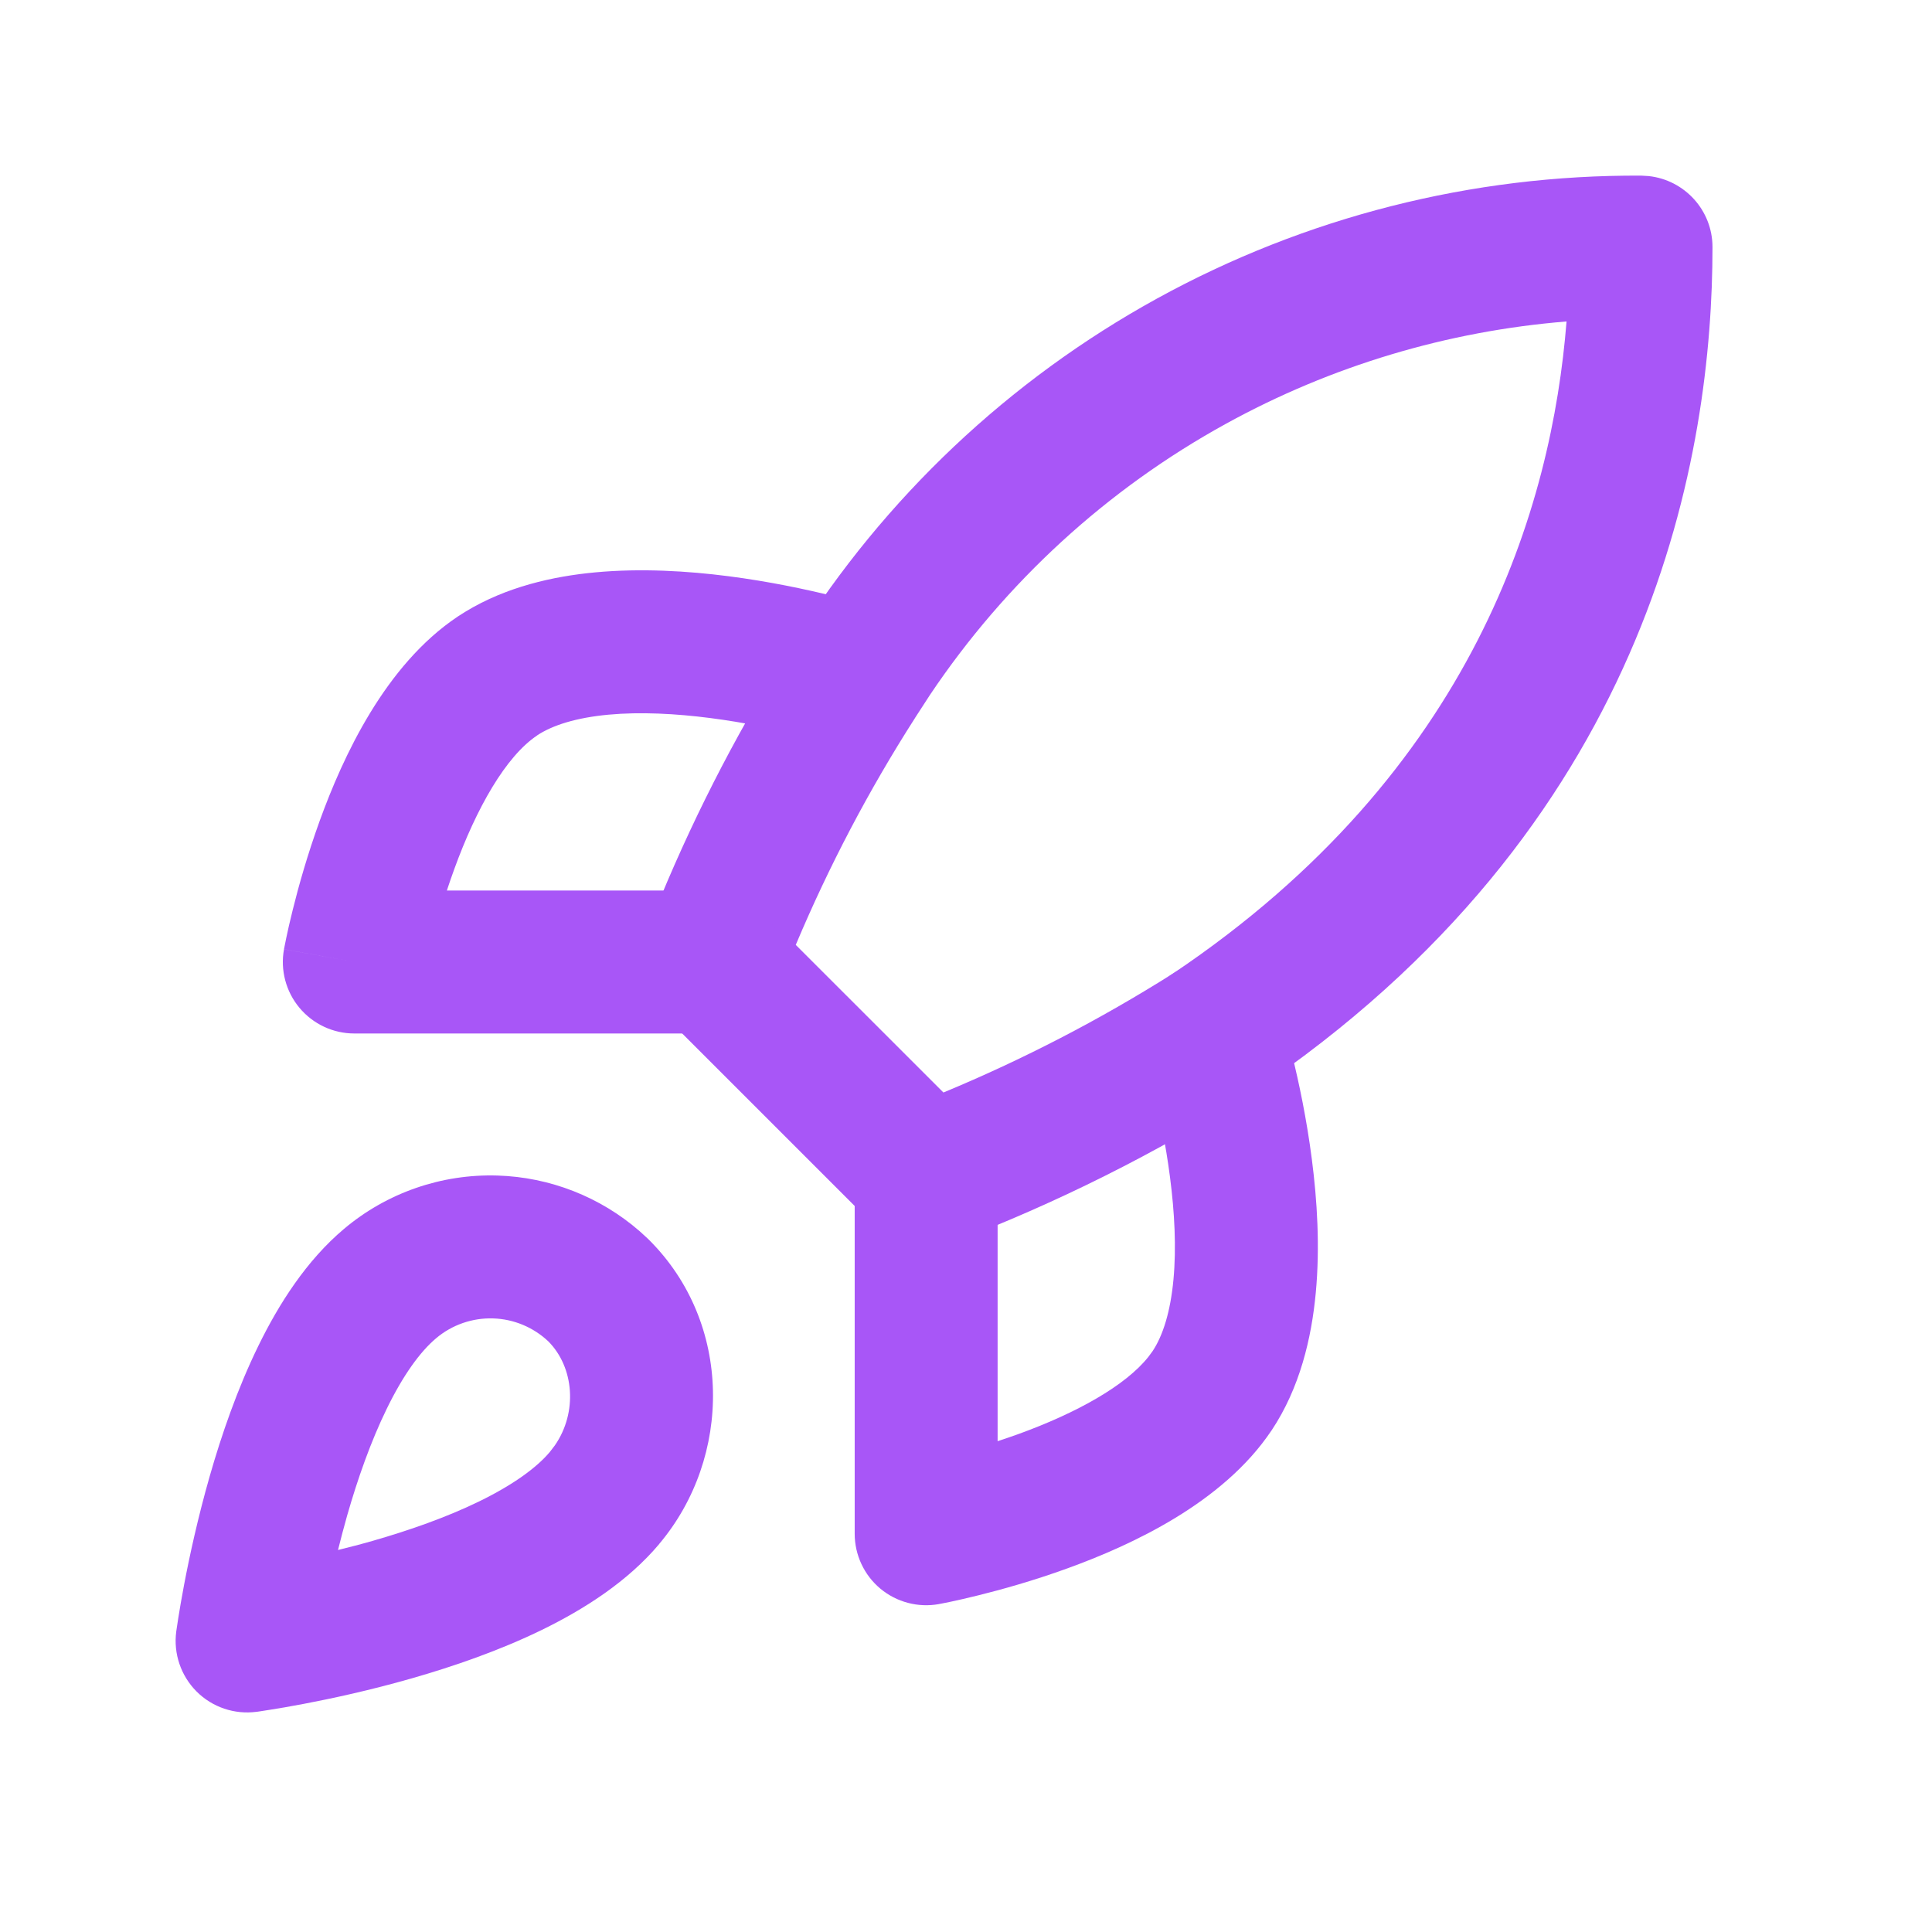 <svg width="44" height="44" viewBox="0 0 44 44" fill="none" xmlns="http://www.w3.org/2000/svg">
<path d="M11.33 26.772C12.526 26.809 13.669 27.258 14.568 28.04L14.744 28.201L14.765 28.221C16.698 30.13 16.674 33.193 15.013 35.162L15.014 35.163C14.293 36.021 13.3 36.651 12.345 37.118C11.371 37.593 10.32 37.954 9.376 38.224C8.427 38.496 7.552 38.684 6.915 38.805C6.596 38.866 6.333 38.91 6.148 38.939C6.056 38.954 5.983 38.965 5.931 38.973C5.906 38.977 5.885 38.98 5.87 38.982C5.863 38.983 5.857 38.984 5.853 38.984C5.851 38.984 5.848 38.984 5.847 38.984L5.845 38.985H5.844C5.341 39.052 4.836 38.882 4.477 38.523C4.119 38.164 3.947 37.658 4.014 37.156V37.155L4.015 37.153C4.015 37.151 4.015 37.149 4.015 37.147C4.016 37.142 4.017 37.136 4.018 37.129C4.02 37.114 4.023 37.094 4.027 37.068C4.034 37.017 4.046 36.944 4.06 36.851C4.089 36.666 4.134 36.404 4.194 36.084C4.315 35.447 4.504 34.572 4.775 33.623C5.045 32.679 5.406 31.629 5.882 30.655C6.348 29.7 6.979 28.706 7.837 27.985C8.812 27.164 10.056 26.733 11.33 26.772ZM11.23 30.026C10.757 30.011 10.295 30.172 9.933 30.477L9.931 30.479C9.568 30.784 9.18 31.32 8.808 32.084C8.444 32.828 8.144 33.684 7.905 34.519C7.829 34.787 7.761 35.049 7.698 35.3C7.95 35.238 8.212 35.171 8.48 35.094C9.315 34.855 10.171 34.556 10.916 34.192C11.679 33.819 12.216 33.431 12.521 33.069L12.524 33.065L12.637 32.917C13.159 32.163 13.075 31.14 12.488 30.549C12.146 30.227 11.699 30.04 11.23 30.026Z" fill="#A856F7"/>
<path d="M37.548 4.01C38.365 4.098 39.001 4.789 39.001 5.628C39.001 10.301 37.661 18.519 28.933 24.599L28.511 24.887C28.499 24.895 28.487 24.903 28.475 24.911C26.327 26.269 24.048 27.409 21.672 28.312C21.111 28.526 20.48 28.412 20.03 28.024L19.942 27.942L15.059 23.059C14.604 22.603 14.459 21.922 14.691 21.322L15.042 20.445C15.885 18.411 16.907 16.454 18.095 14.599C20.139 11.338 22.981 8.652 26.354 6.797C29.731 4.94 33.528 3.977 37.383 4L37.548 4.01ZM35.677 7.321C32.963 7.541 30.319 8.331 27.922 9.65C25.212 11.14 22.902 13.258 21.182 15.822L20.846 16.34C20.843 16.345 20.84 16.35 20.837 16.355C19.786 17.996 18.879 19.724 18.123 21.519L21.486 24.881C23.301 24.128 25.05 23.222 26.713 22.172C33.593 17.552 35.344 11.512 35.677 7.321Z" fill="#A856F7"/>
<path d="M19.612 14.935L19.96 13.847C20.816 14.121 21.289 15.036 21.015 15.893C20.742 16.749 19.825 17.222 18.969 16.948V16.947C18.968 16.947 18.966 16.947 18.965 16.947C18.958 16.944 18.945 16.941 18.928 16.936C18.895 16.926 18.843 16.91 18.774 16.89C18.636 16.85 18.431 16.794 18.174 16.73C17.659 16.603 16.951 16.453 16.176 16.353C15.394 16.252 14.587 16.209 13.86 16.276C13.12 16.345 12.58 16.517 12.23 16.75L12.231 16.751C11.522 17.225 10.852 18.396 10.343 19.801C10.284 19.964 10.228 20.125 10.177 20.281H16.209L16.376 20.289C17.197 20.373 17.837 21.066 17.837 21.909C17.837 22.752 17.197 23.445 16.376 23.529L16.209 23.537H8.07C7.587 23.537 7.13 23.323 6.82 22.952C6.511 22.582 6.381 22.093 6.468 21.618L8.07 21.909C6.549 21.633 6.472 21.618 6.468 21.617V21.614C6.469 21.613 6.469 21.611 6.469 21.609C6.47 21.605 6.472 21.6 6.473 21.593C6.475 21.581 6.478 21.563 6.483 21.541C6.491 21.497 6.503 21.435 6.52 21.358C6.552 21.203 6.601 20.985 6.667 20.721C6.797 20.195 6.999 19.473 7.282 18.691C7.81 17.235 8.768 15.15 10.42 14.045L10.422 14.043L10.606 13.927C11.532 13.365 12.592 13.125 13.559 13.035C14.605 12.938 15.668 13.004 16.592 13.123C17.522 13.243 18.355 13.422 18.954 13.569C19.254 13.643 19.499 13.711 19.672 13.761C19.758 13.786 19.828 13.806 19.876 13.821C19.9 13.828 19.919 13.834 19.934 13.838C19.941 13.841 19.947 13.842 19.951 13.844C19.953 13.844 19.955 13.845 19.956 13.845L19.958 13.846H19.959C19.959 13.846 19.959 13.847 19.612 14.935ZM19.465 15.397C19.441 15.472 19.417 15.543 19.396 15.611L19.612 14.935C19.568 15.071 19.52 15.225 19.465 15.397Z" fill="#A856F7"/>
<path d="M19.465 34.93V26.79C19.465 25.891 20.194 25.163 21.093 25.163C21.991 25.163 22.72 25.891 22.72 26.79V32.822C22.877 32.771 23.038 32.716 23.201 32.657C24.518 32.179 25.63 31.56 26.154 30.901L26.251 30.769C26.483 30.419 26.656 29.879 26.725 29.139C26.793 28.412 26.749 27.605 26.648 26.824C26.549 26.049 26.398 25.341 26.271 24.826C26.208 24.569 26.151 24.364 26.111 24.225C26.092 24.156 26.076 24.104 26.066 24.071C26.061 24.054 26.057 24.043 26.055 24.036L26.053 24.03L26.011 23.869C25.841 23.062 26.306 22.24 27.109 21.984C27.965 21.71 28.881 22.183 29.154 23.039L27.566 23.547C27.578 23.543 27.591 23.539 27.604 23.535C29.155 23.039 29.155 23.04 29.155 23.04V23.041L29.156 23.043C29.157 23.044 29.157 23.047 29.158 23.049C29.159 23.053 29.161 23.059 29.163 23.066C29.168 23.08 29.173 23.1 29.181 23.124C29.196 23.173 29.216 23.241 29.241 23.328C29.29 23.5 29.358 23.746 29.432 24.046C29.58 24.645 29.758 25.478 29.877 26.407C29.997 27.331 30.064 28.395 29.966 29.441C29.87 30.473 29.604 31.609 28.959 32.577L28.957 32.579C27.852 34.231 25.767 35.19 24.311 35.718C23.529 36.002 22.805 36.203 22.279 36.333C22.015 36.399 21.798 36.447 21.644 36.48C21.566 36.496 21.504 36.508 21.46 36.517C21.439 36.521 21.421 36.525 21.408 36.527L21.387 36.531H21.384V36.532C21.384 36.532 21.383 36.531 21.093 34.93L21.384 36.532C20.909 36.618 20.42 36.489 20.049 36.18C19.679 35.871 19.465 35.412 19.465 34.93Z" fill="#A856F7"/>
</svg>
